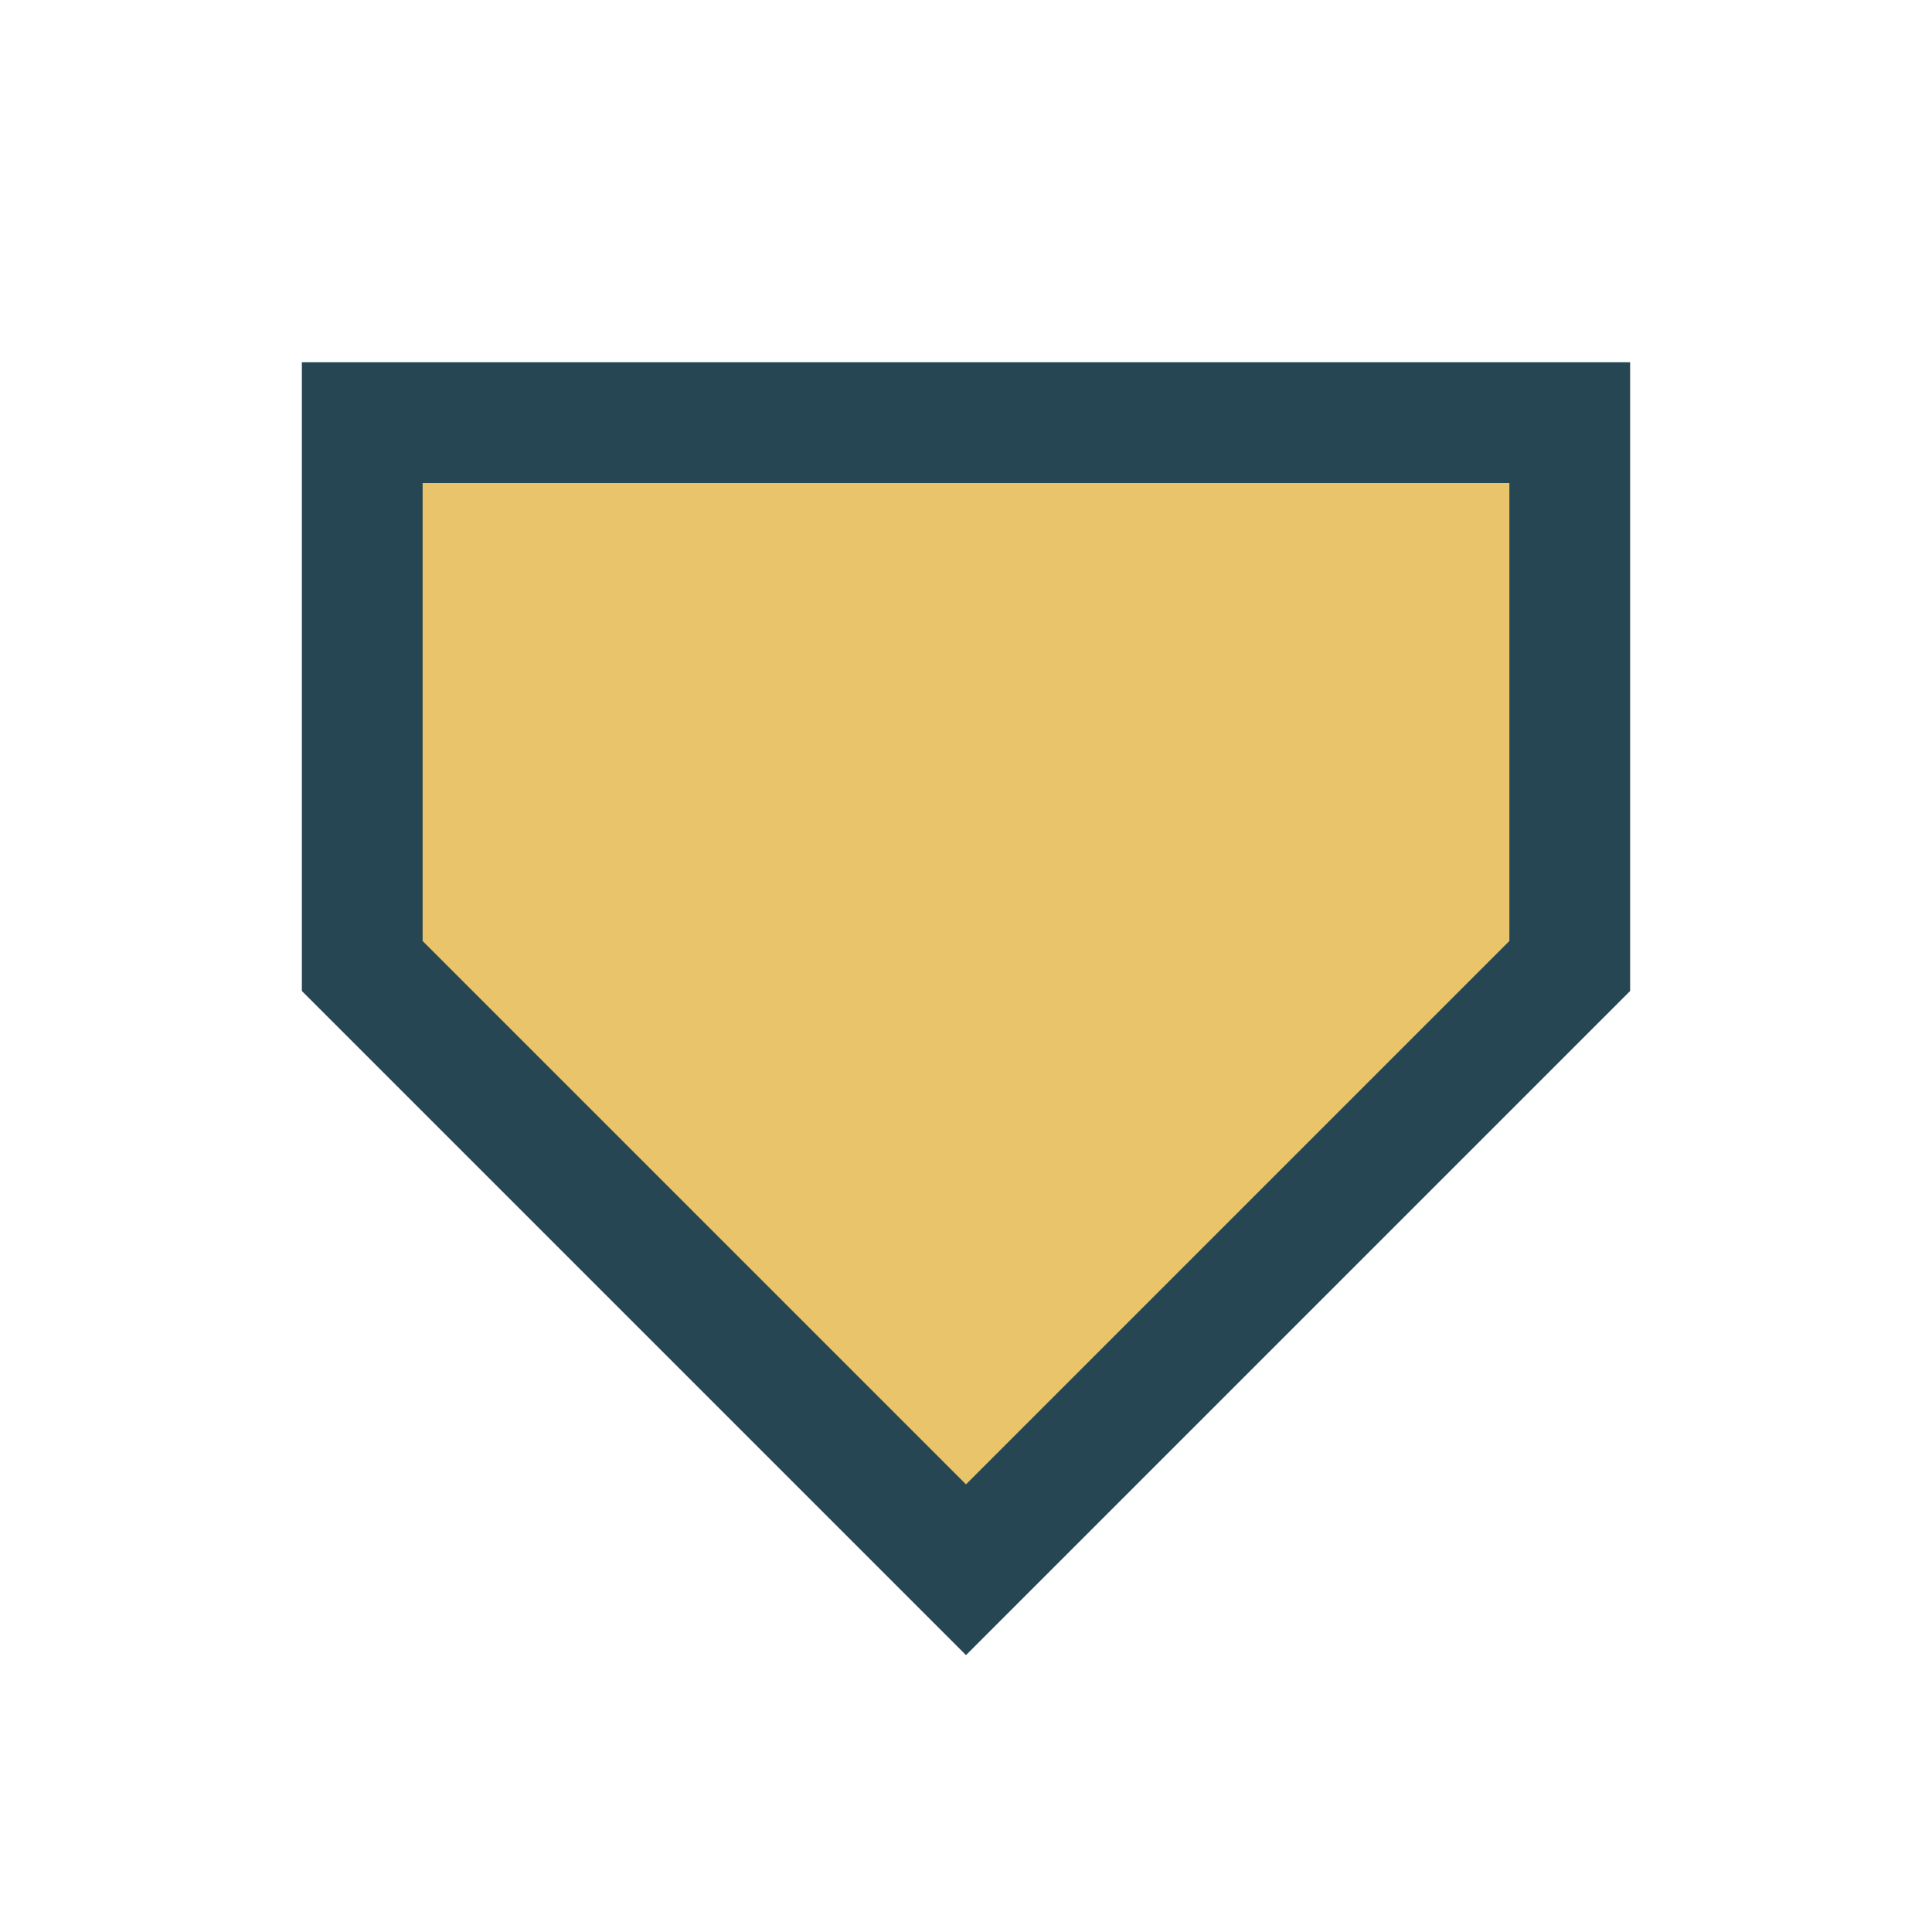 <?xml version="1.0" encoding="UTF-8"?>
<svg xmlns="http://www.w3.org/2000/svg" width="32" height="32" viewBox="0 0 32 32"><path d="M16 26l10-10V7H6v9z" fill="#E9C46A"/><path d="M16 26l-10-10V7h20v9z" fill="none" stroke="#264653" stroke-width="2"/></svg>
